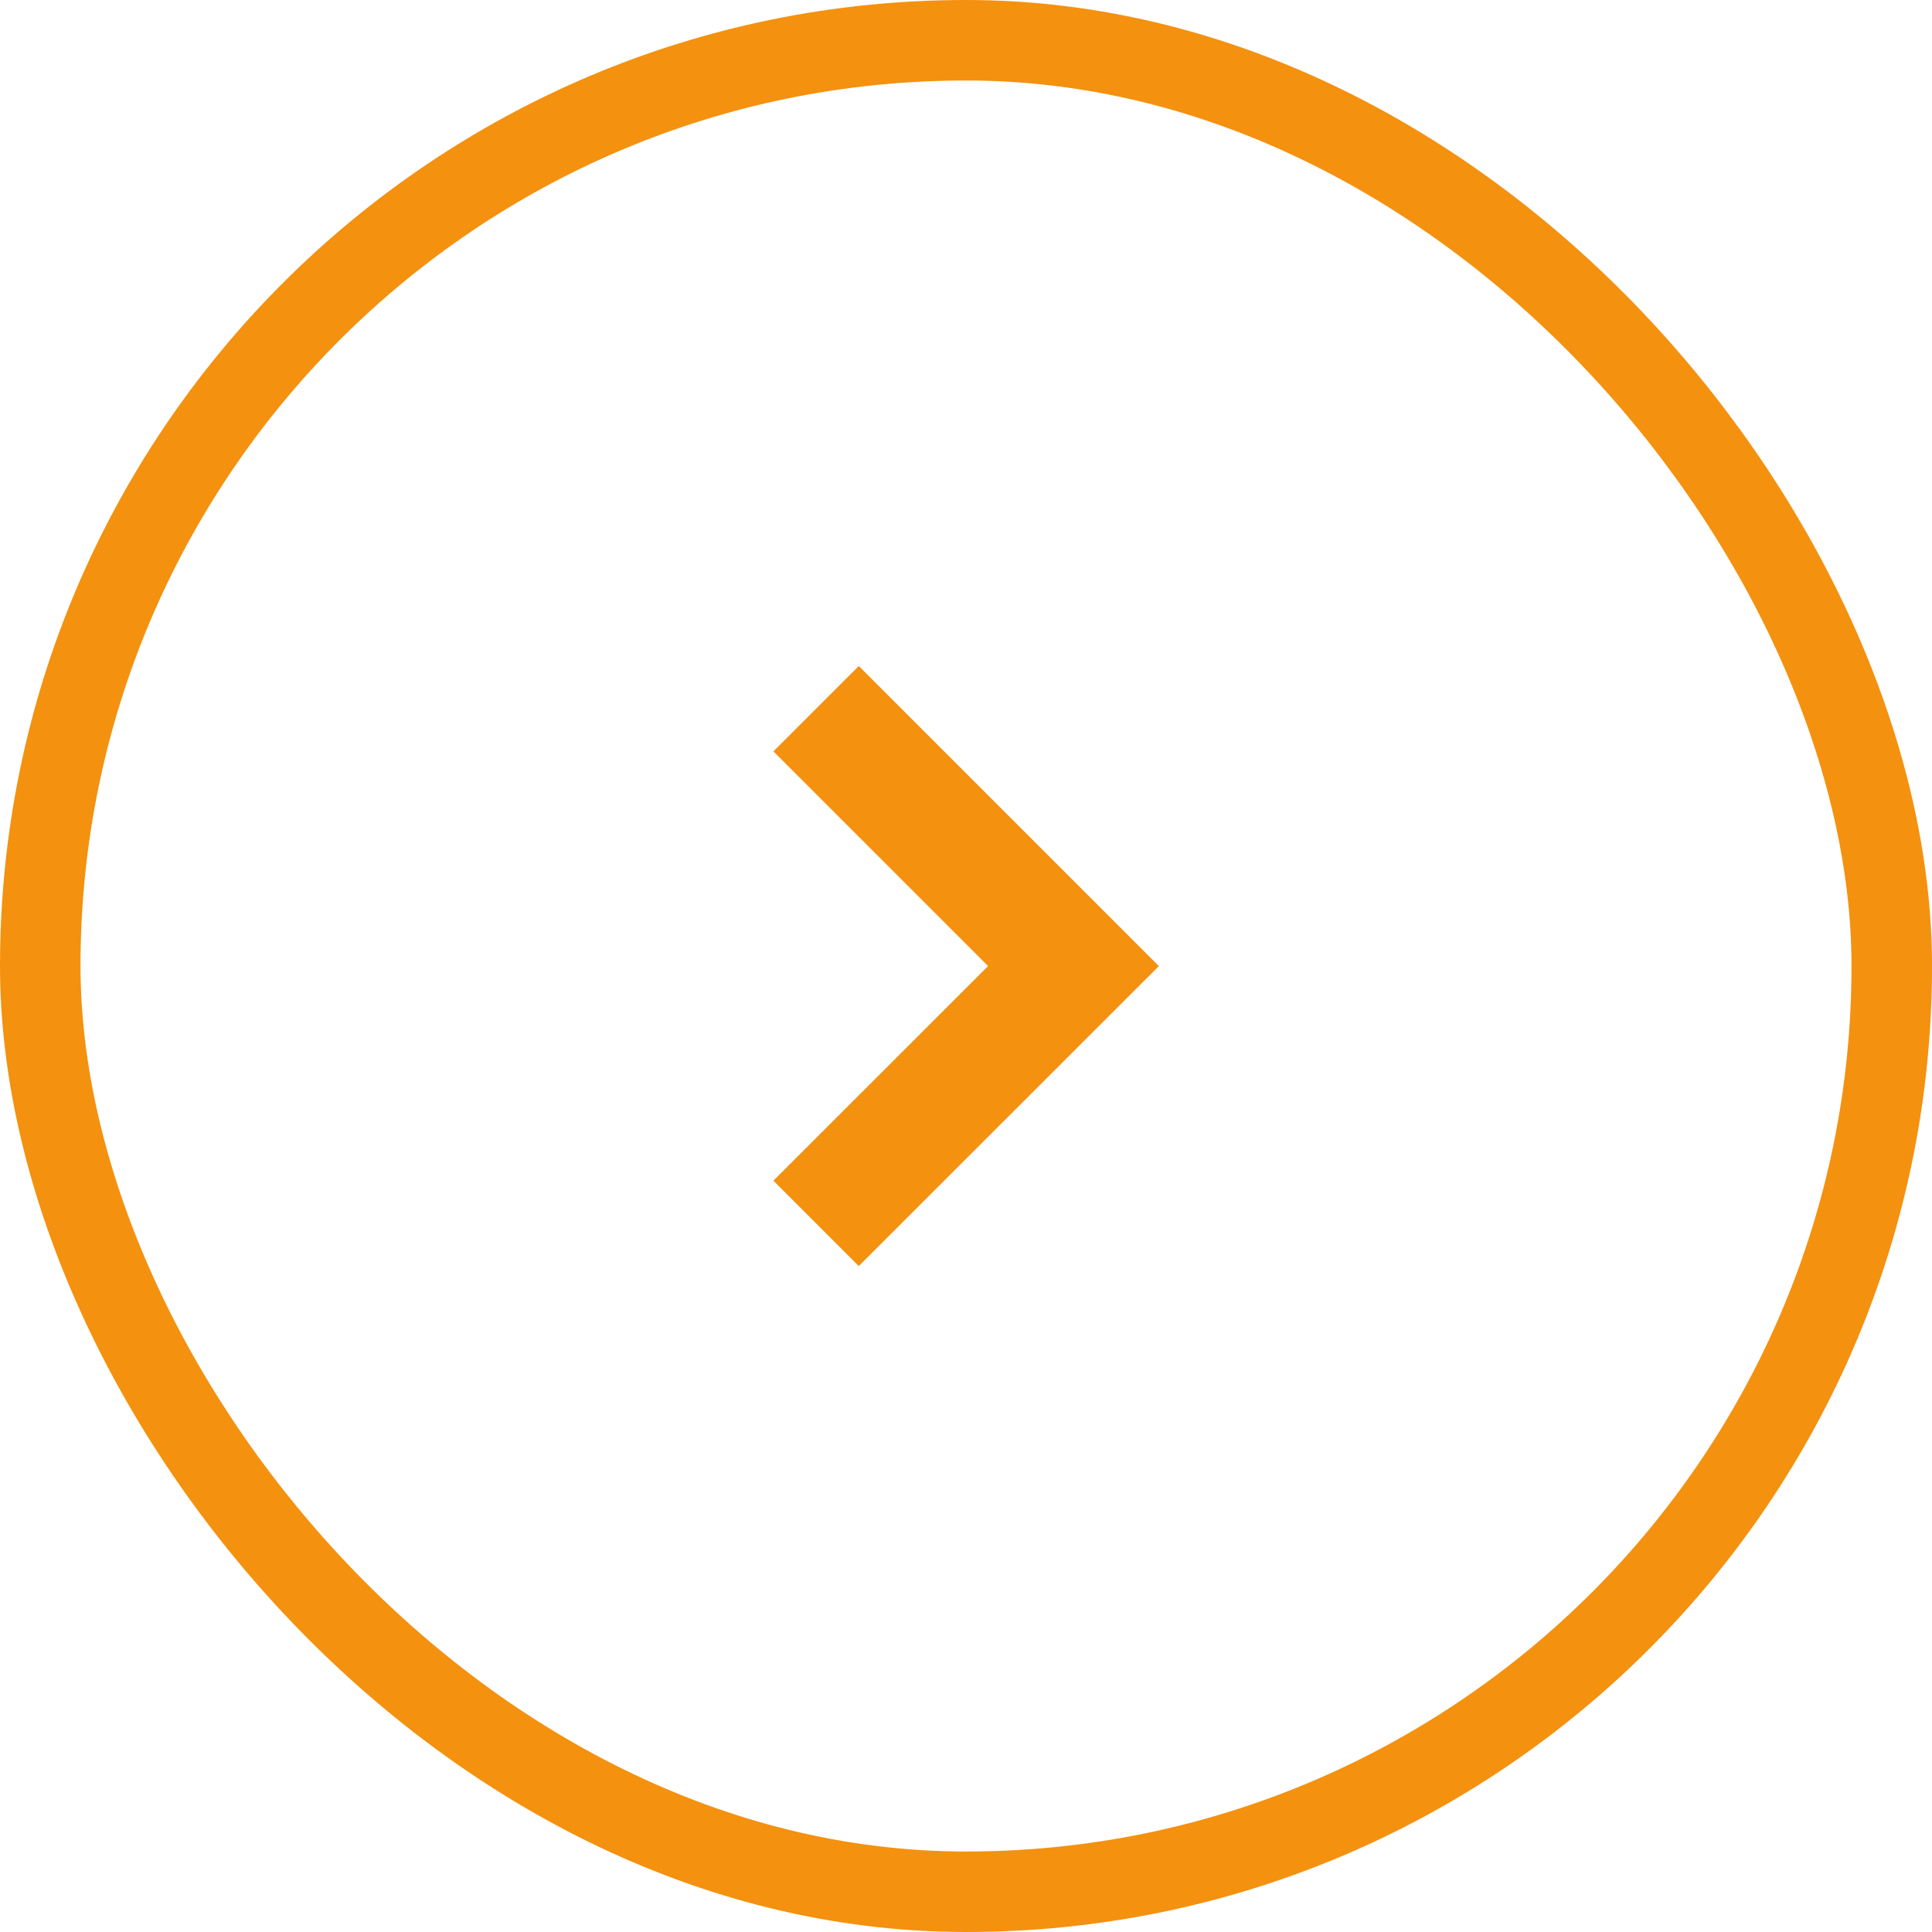 <?xml version="1.0" encoding="UTF-8"?> <svg xmlns="http://www.w3.org/2000/svg" width="24" height="24" viewBox="0 0 24 24" fill="none"><rect x="0.5" y="0.5" width="23" height="23" rx="11.5" stroke="#F4910F"></rect><path d="M10.668 14.667L13.335 12.001L10.668 9.334" stroke="#F4910F" stroke-width="1.5" stroke-linecap="square"></path></svg> 